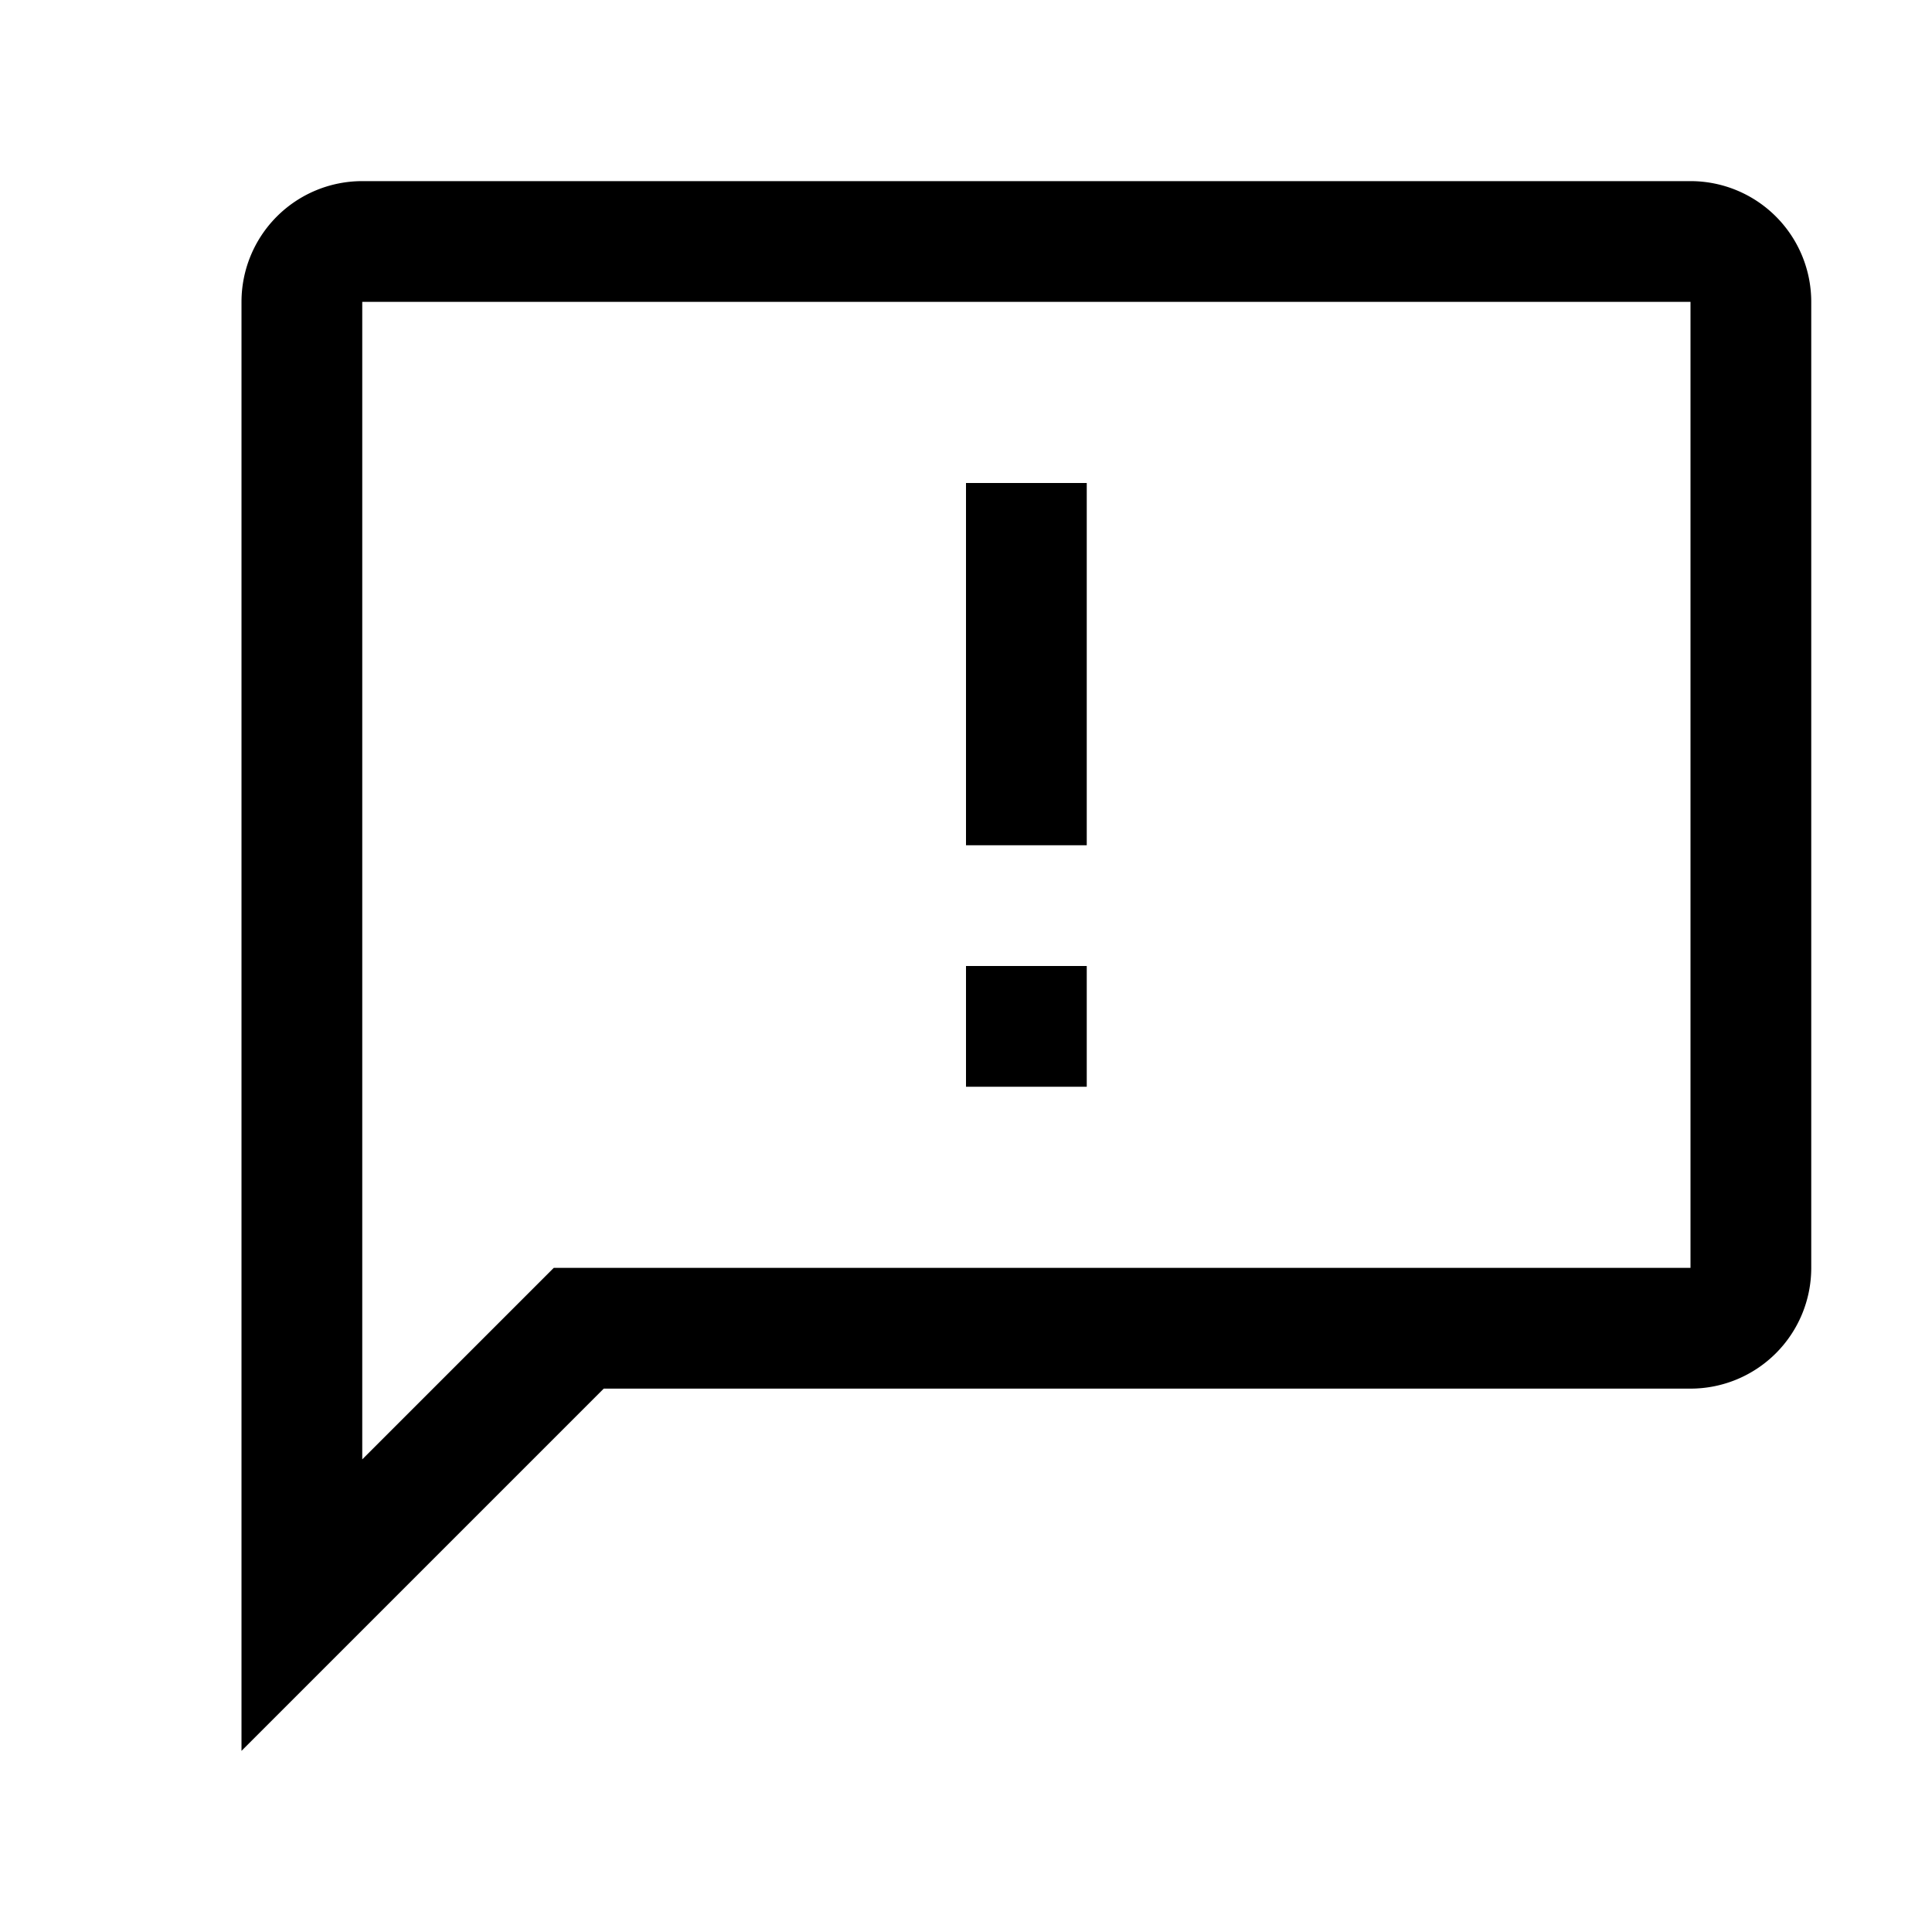 <svg width="16" height="16" fill="none" xmlns="http://www.w3.org/2000/svg"><path fill-rule="evenodd" clip-rule="evenodd" d="M5 11.5h9a1 1 0 001-1v-8a1 1 0 00-1-1H3a1 1 0 00-1 1v12l3-3zm-2 .586L4.586 10.5H14v-8H3v9.586z" fill="#000"/><path fill="#000" d="M8 4h1v3H8zM8 8h1v1H8z"/></svg>
